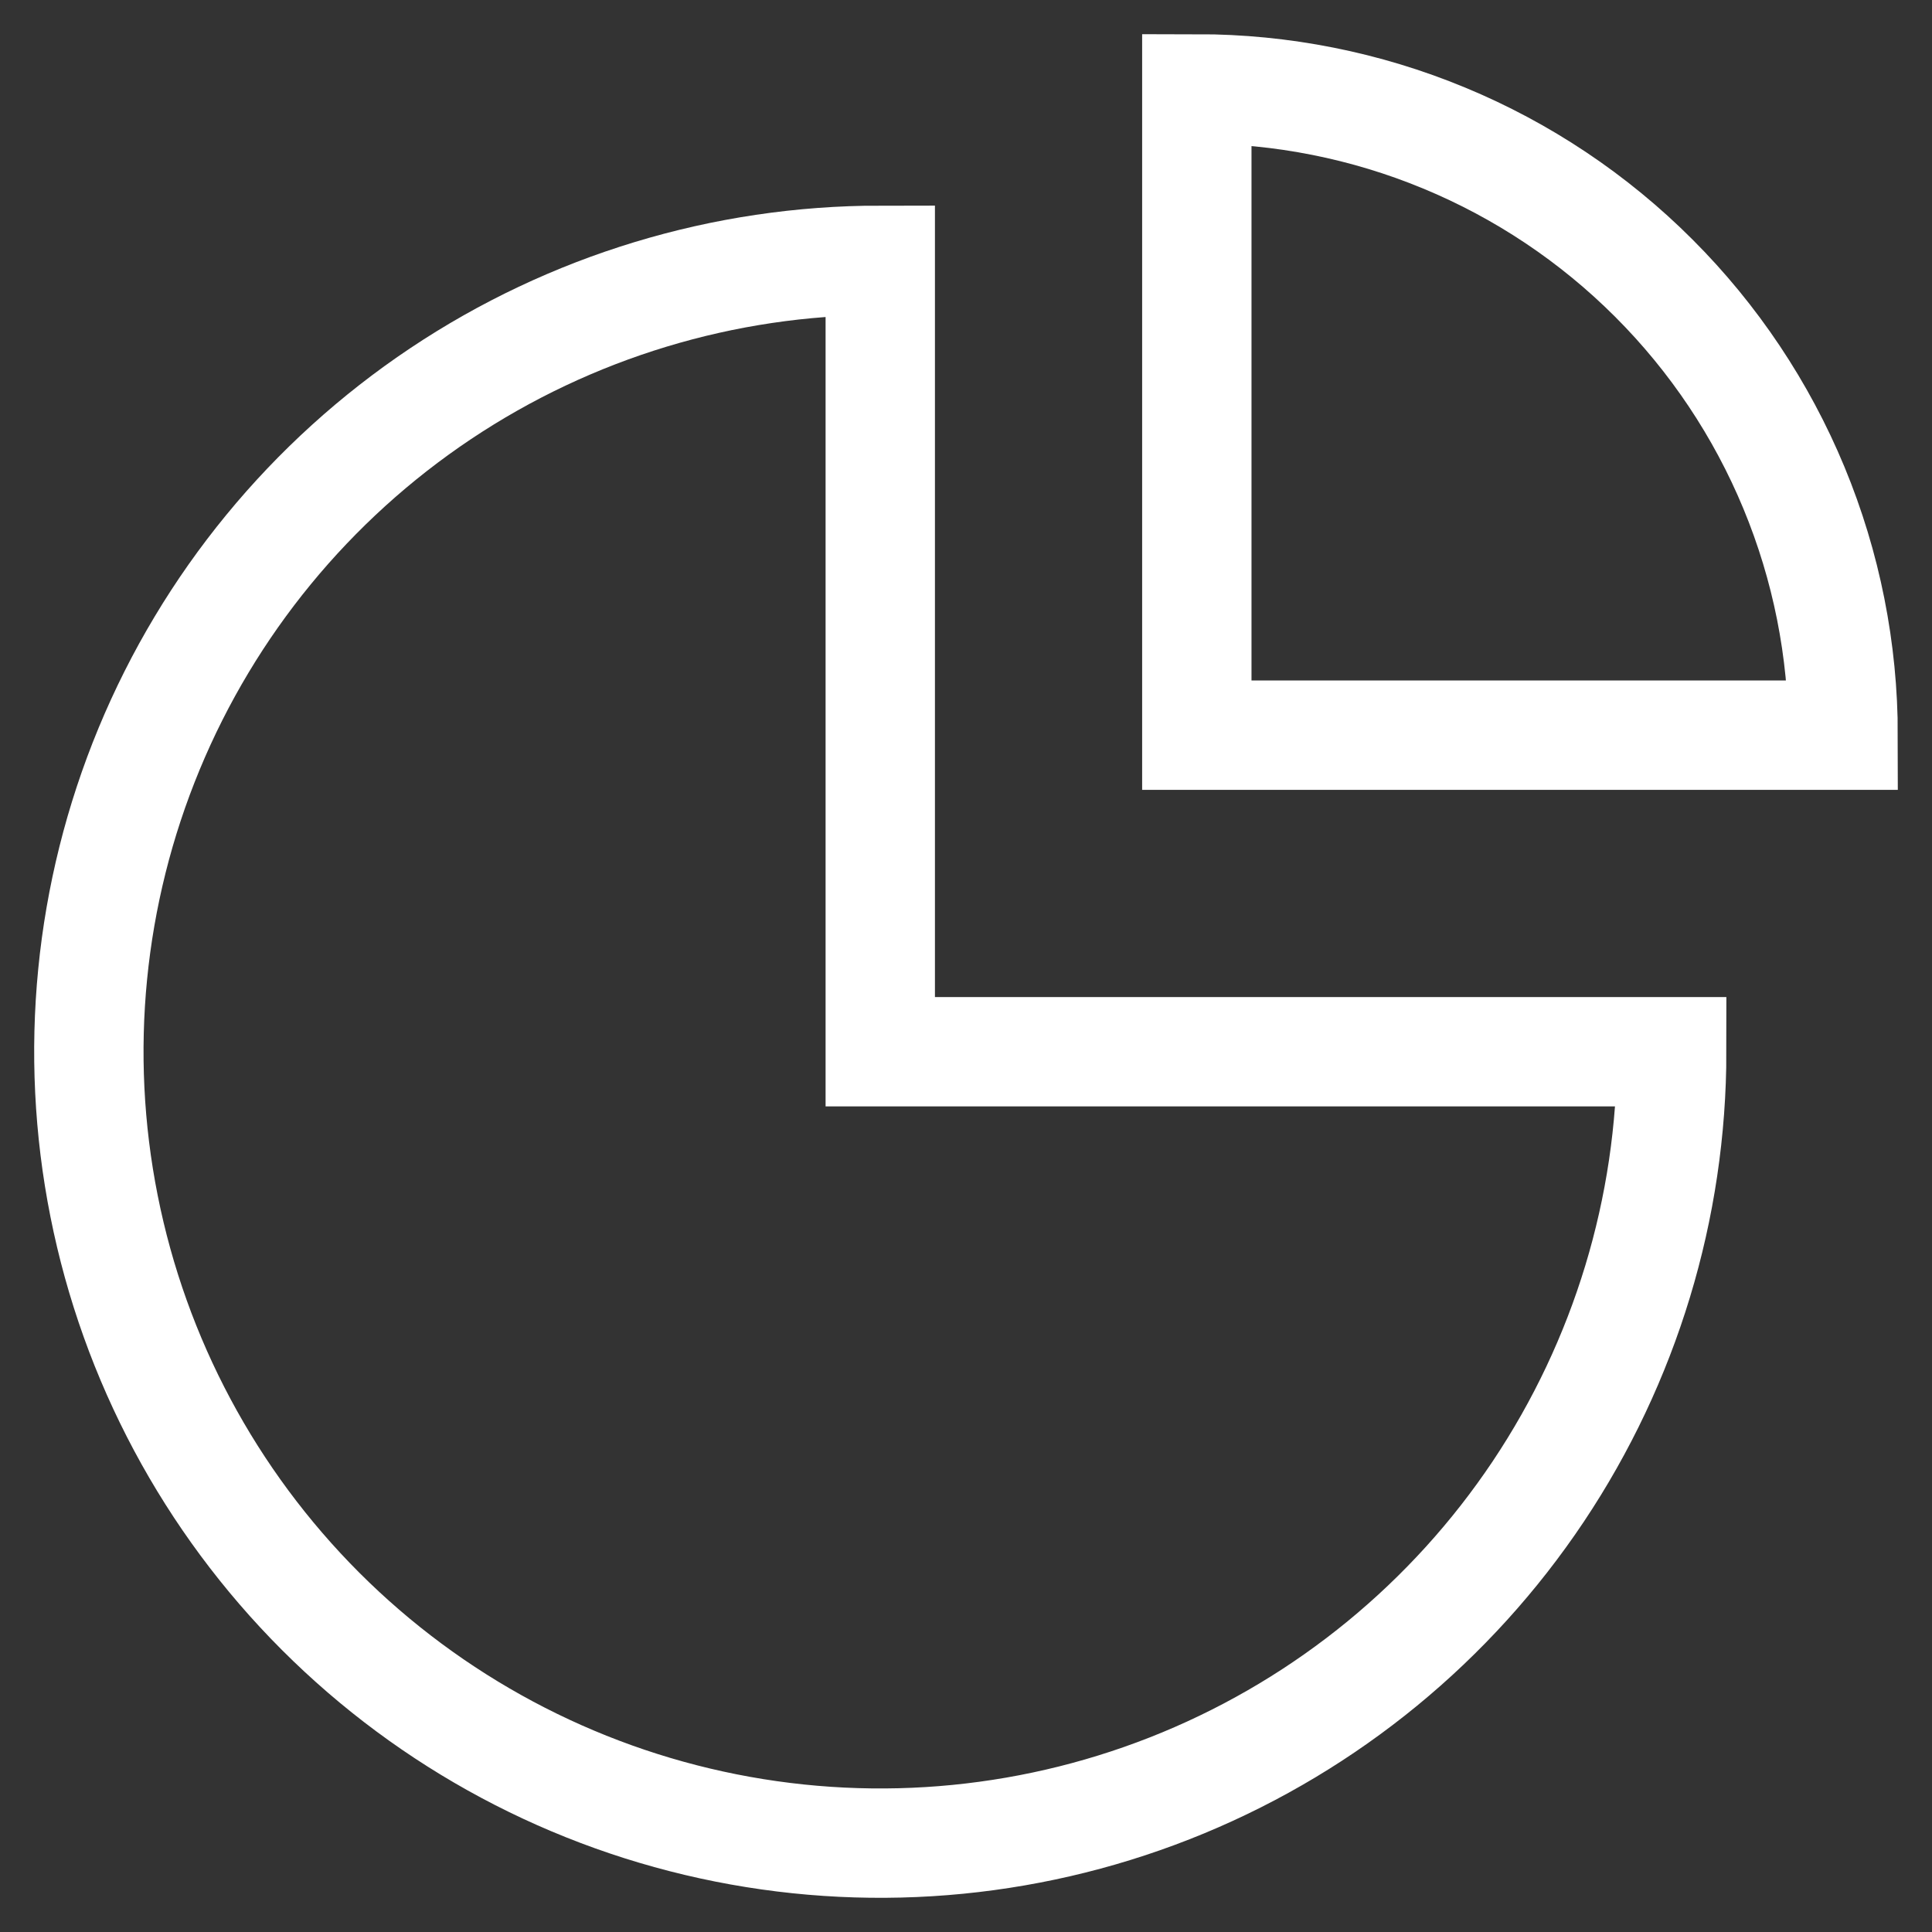 <svg width="53" height="53" viewBox="0 0 53 53" fill="none" xmlns="http://www.w3.org/2000/svg">
<rect x="0" y="0" width="53" height="53" fill="#333333" stroke="none"/>
<path d="M45.859 28.852C45.859 33.146 44.585 37.343 42.2 40.914C39.814 44.484 36.423 47.267 32.456 48.91C28.489 50.553 24.124 50.983 19.913 50.145C15.701 49.308 11.833 47.24 8.796 44.204C5.76 41.167 3.692 37.299 2.855 33.087C2.017 28.876 2.447 24.511 4.09 20.544C5.733 16.577 8.516 13.186 12.086 10.8C15.657 8.415 19.854 7.141 24.148 7.141V28.852H45.859Z" stroke="white" stroke-width="3"/>
<path d="M32.832 2.438C35.161 2.438 37.466 2.896 39.617 3.787C41.769 4.678 43.723 5.984 45.369 7.631C47.016 9.277 48.322 11.232 49.213 13.383C50.104 15.534 50.562 17.839 50.562 20.168H32.832L32.832 2.438Z" stroke="white" stroke-width="3"/>
</svg>
